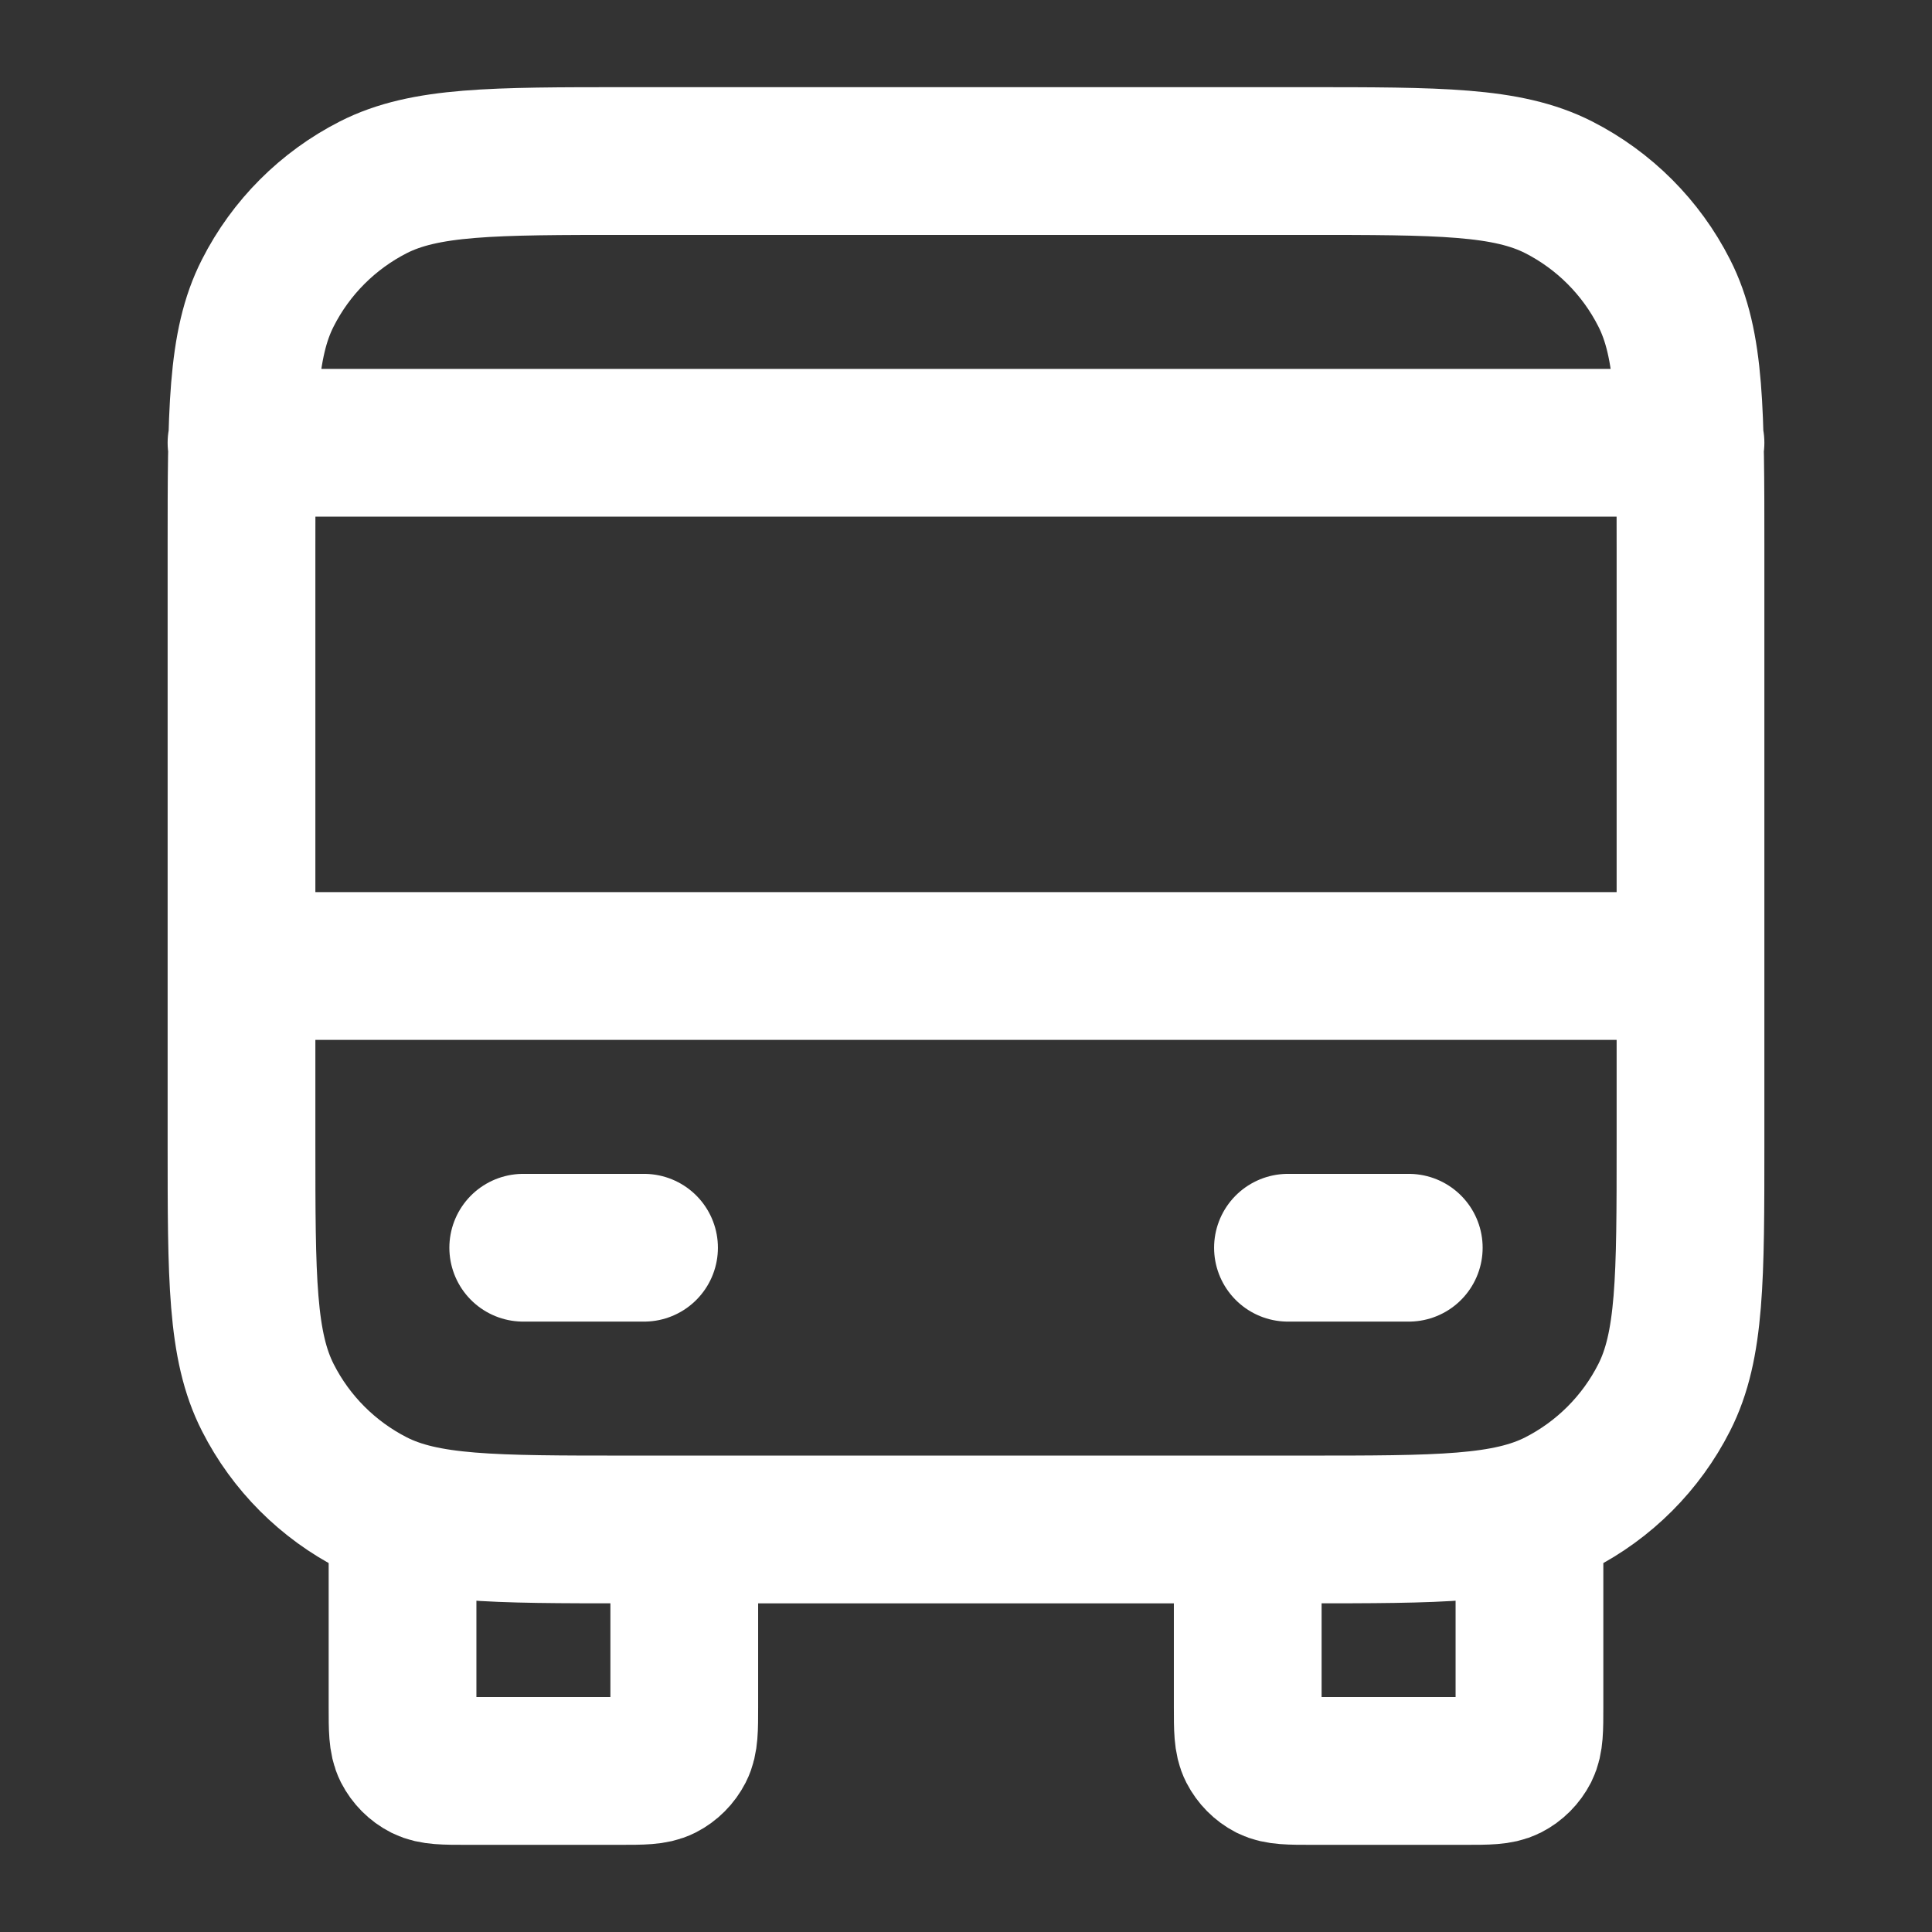 <svg width="17" height="17" viewBox="0 0 17 17" fill="none" xmlns="http://www.w3.org/2000/svg">
<rect x="0" y="0" width="17" height="17" fill="#333333" stroke="none"/>
<path d="M6.021 13.458V15.017C6.021 15.215 6.021 15.314 5.982 15.39C5.948 15.456 5.894 15.511 5.827 15.545C5.752 15.583 5.653 15.583 5.454 15.583H4.108C3.91 15.583 3.811 15.583 3.735 15.545C3.668 15.511 3.614 15.456 3.58 15.39C3.542 15.314 3.542 15.215 3.542 15.017V13.458M13.458 13.458V15.017C13.458 15.215 13.458 15.314 13.42 15.39C13.386 15.456 13.332 15.511 13.265 15.545C13.189 15.583 13.09 15.583 12.892 15.583H11.546C11.348 15.583 11.248 15.583 11.172 15.545C11.106 15.511 11.052 15.456 11.018 15.39C10.979 15.314 10.979 15.215 10.979 15.017V13.458M2.125 8.5H14.875M2.125 3.896H14.875M4.604 10.979H5.667M11.333 10.979H12.396M5.525 13.458H11.475C12.665 13.458 13.26 13.458 13.715 13.227C14.115 13.023 14.44 12.698 14.643 12.298C14.875 11.843 14.875 11.248 14.875 10.058V4.816C14.875 3.626 14.875 3.031 14.643 2.577C14.44 2.177 14.115 1.852 13.715 1.648C13.26 1.417 12.665 1.417 11.475 1.417H5.525C4.335 1.417 3.74 1.417 3.285 1.648C2.885 1.852 2.56 2.177 2.357 2.577C2.125 3.031 2.125 3.626 2.125 4.816V10.058C2.125 11.248 2.125 11.843 2.357 12.298C2.56 12.698 2.885 13.023 3.285 13.227C3.74 13.458 4.335 13.458 5.525 13.458Z" stroke="white" stroke-width="1.3" stroke-linecap="round" stroke-linejoin="round"/>

</svg>
